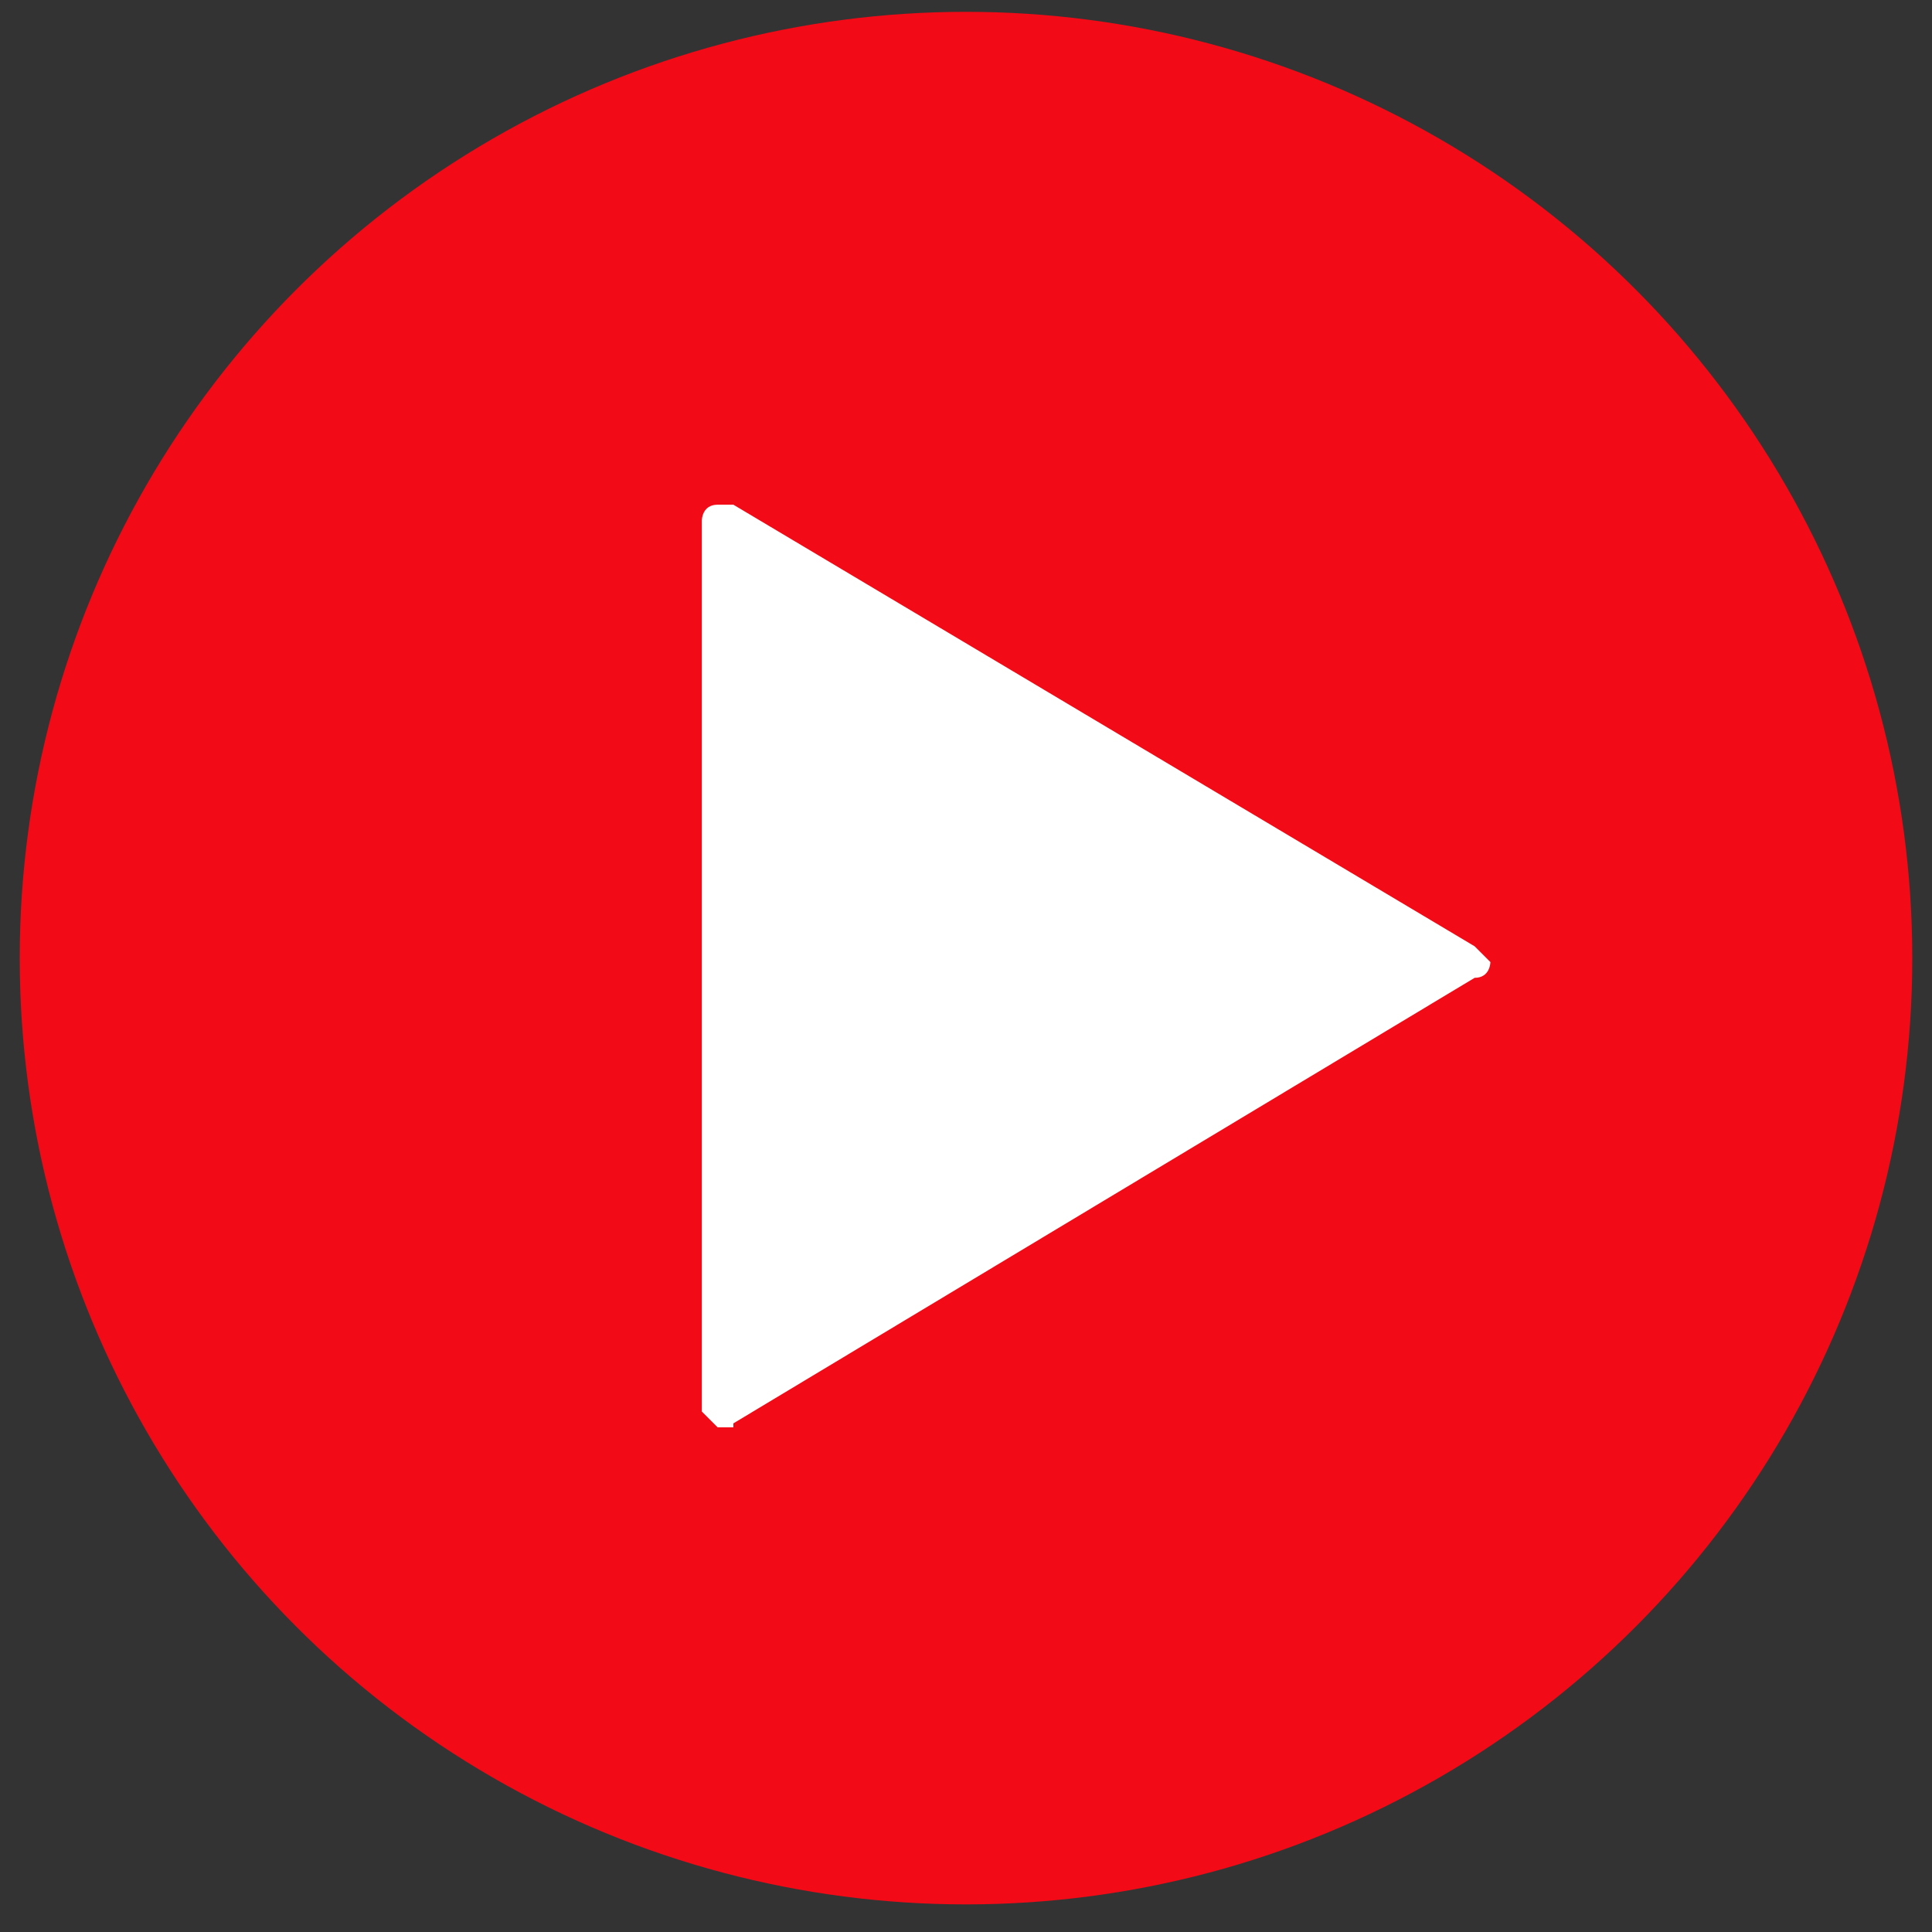 <?xml version="1.0" encoding="utf-8"?>
<!-- Generator: Adobe Illustrator 21.0.0, SVG Export Plug-In . SVG Version: 6.00 Build 0)  -->
<svg version="1.1" id="レイヤー_1" xmlns="http://www.w3.org/2000/svg" xmlns:xlink="http://www.w3.org/1999/xlink" x="0px"
	 y="0px" viewBox="0 0 49 49" style="enable-background:new 0 0 49 49;" xml:space="preserve">
<rect x="0" y="0" width="49" height="49" fill="#333333" stroke="none"/>
<style type="text/css">
	.st0{fill:#F20A16;}
	.st1{fill:#FFFFFF;}
</style>
<g>
	<circle class="st0" cx="24.5" cy="24.3" r="24"/>
	<path class="st1" d="M18.6,36.1l18.8-11.3c0.4,0,0.4-0.4,0.4-0.4l-0.4-0.4L18.6,12.8h-0.4c-0.4,0-0.4,0.4-0.4,0.4v11.3v11.3
		l0.4,0.4H18.6z"/>
</g>
</svg>
